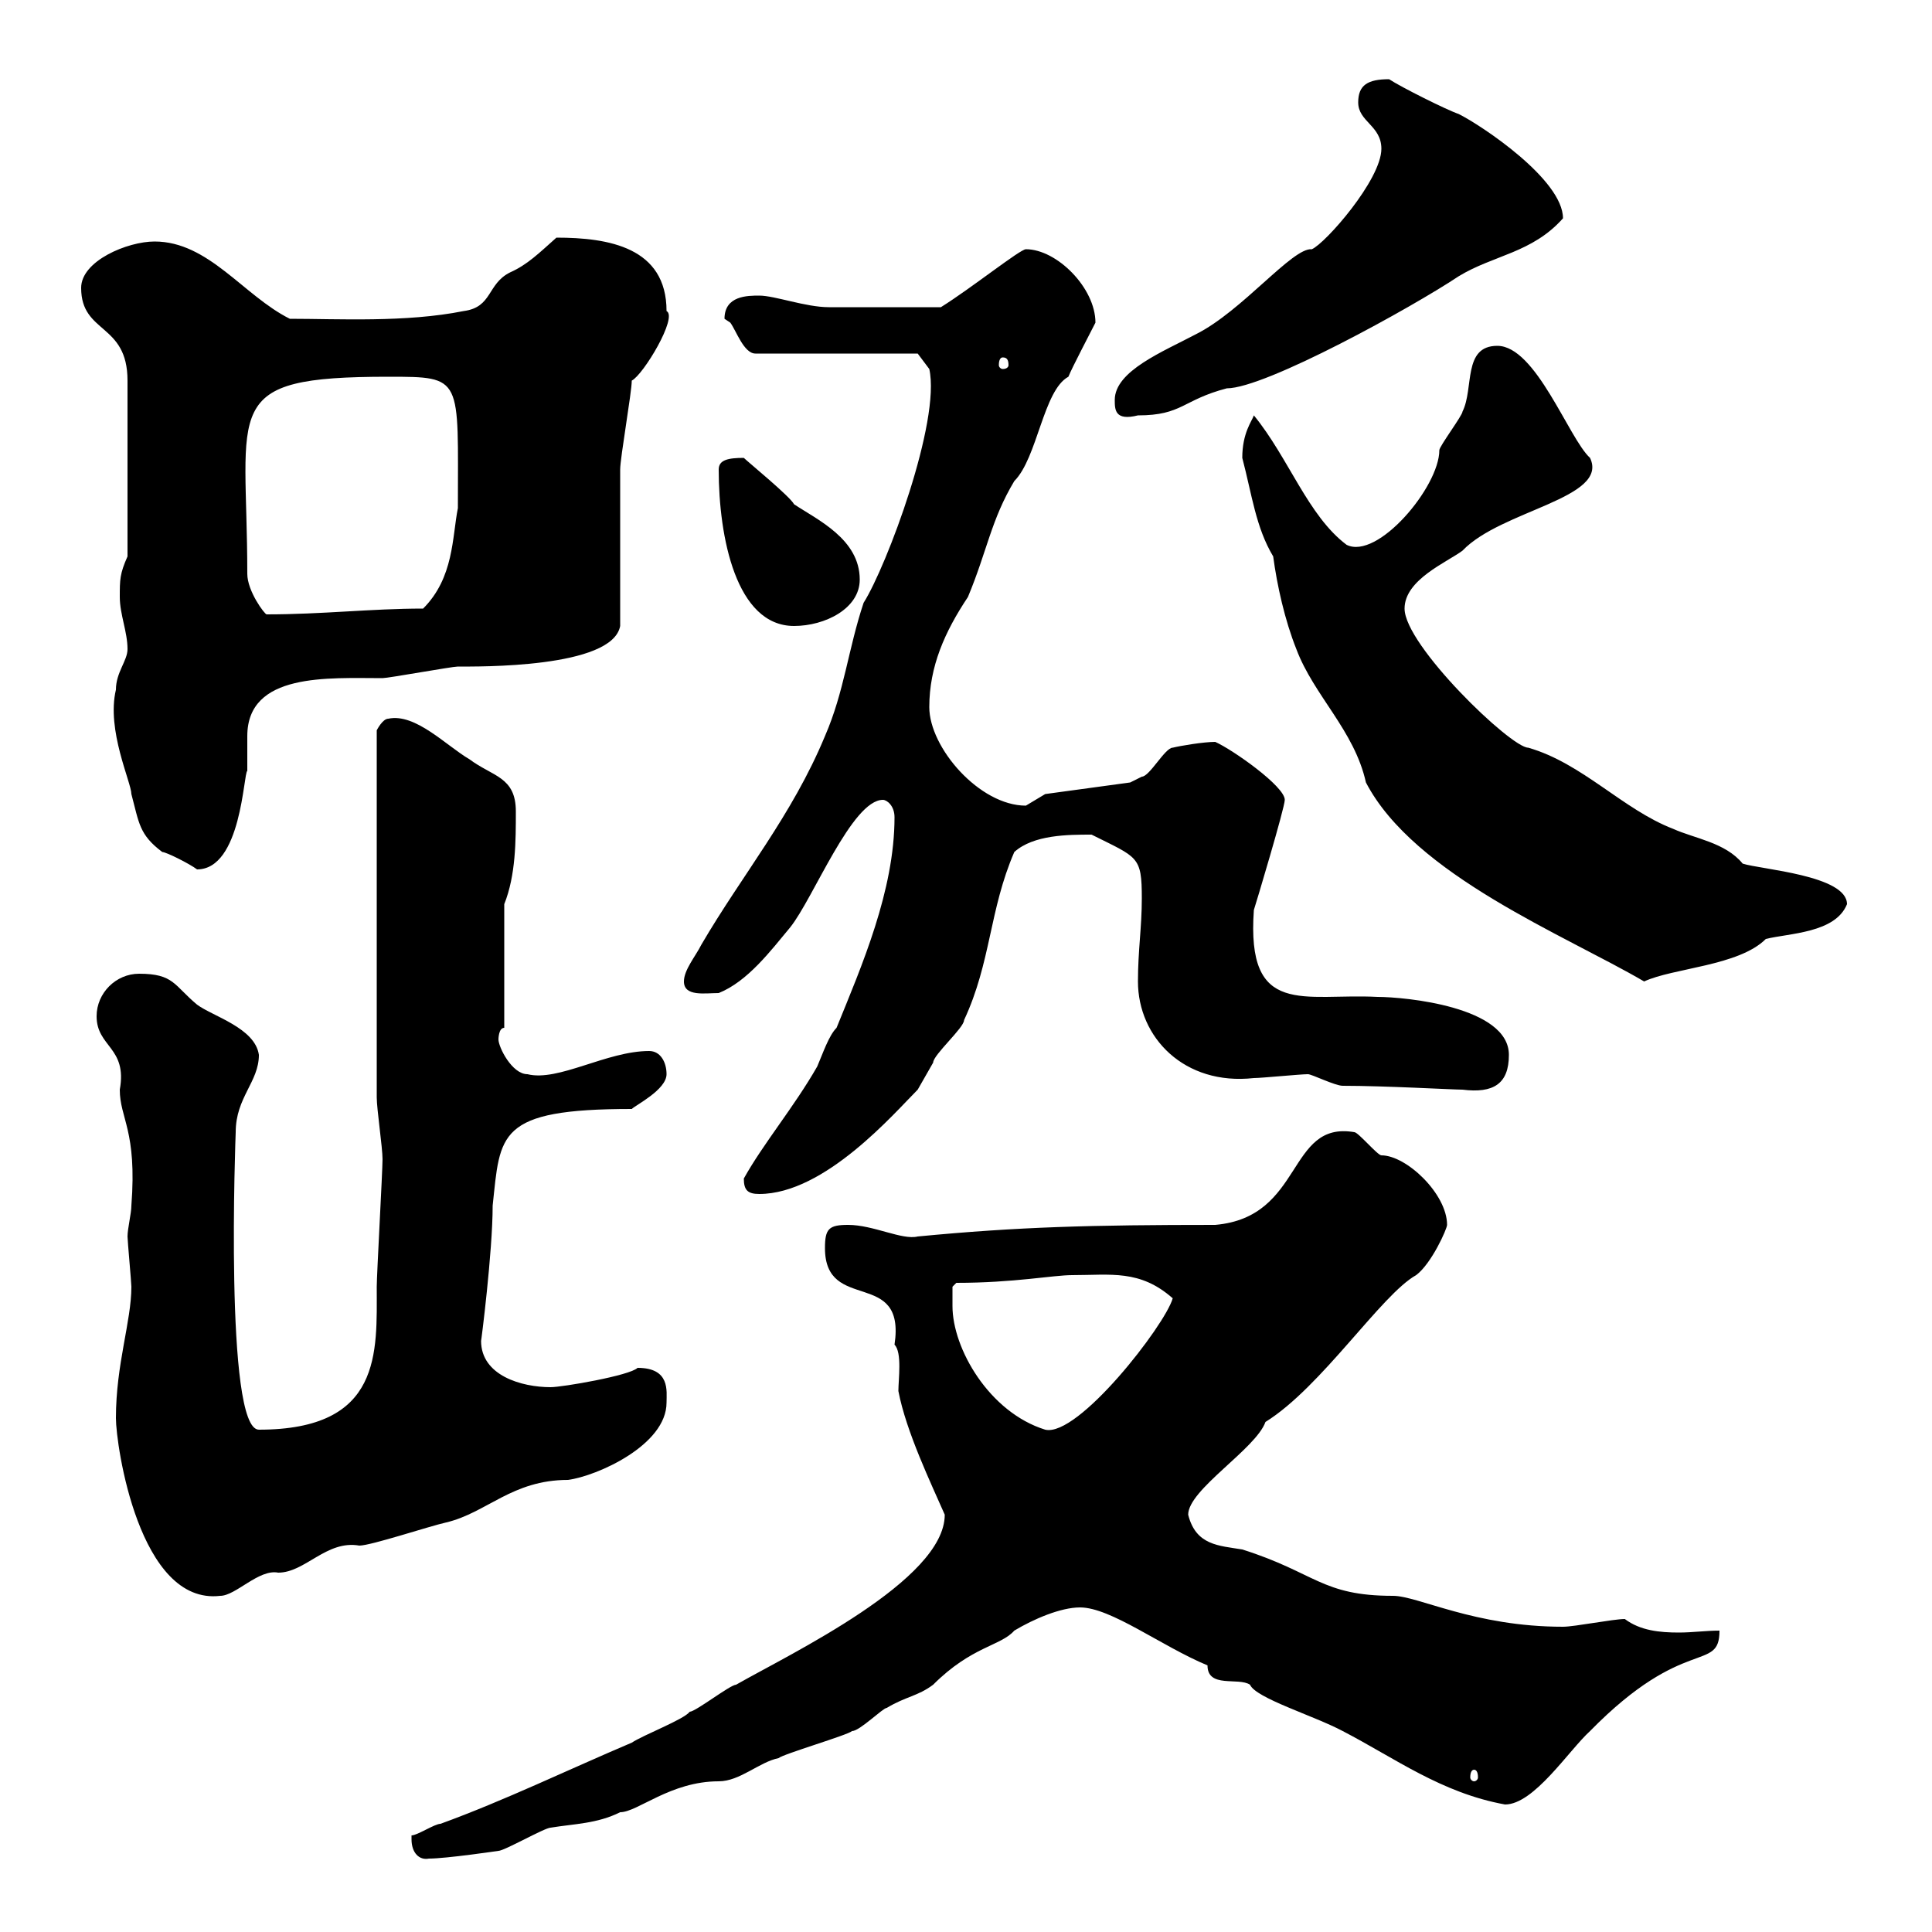 <svg xmlns="http://www.w3.org/2000/svg" xmlns:xlink="http://www.w3.org/1999/xlink" width="300" height="300"><path d="M63.90 285.60C63.90 287.70 65.10 288.90 66.60 288.60C69.30 288.60 77.40 287.40 77.40 287.40C78.30 287.40 84.60 283.80 85.50 283.80C89.10 283.20 92.70 283.20 96.30 281.40C99 281.40 104.10 276.60 111.60 276.60C114.90 276.60 117.90 273.60 120.90 273C121.50 272.40 131.70 269.40 132.30 268.80C133.50 268.80 137.10 265.20 137.70 265.20C140.70 263.40 142.50 263.40 144.90 261.60C150.90 255.60 155.40 255.60 157.50 253.20C160.50 251.40 164.70 249.60 167.70 249.60C172.50 249.60 180.30 255.60 187.50 258.60C187.50 262.20 192.30 260.40 194.10 261.60C195 263.70 204 266.40 208.50 268.80C216.60 273 223.80 278.40 233.70 280.20C238.20 280.20 243.60 271.80 246.90 268.80C261.60 253.80 267 259.80 267 253.20C264.90 253.20 262.80 253.50 260.70 253.50C257.70 253.50 254.70 253.20 252.30 251.40C250.50 251.40 244.50 252.60 242.70 252.60C228.90 252.60 220.20 247.80 216.30 247.80C205.20 247.80 204.30 244.20 192.90 240.60C189.30 240 185.70 240 184.50 235.20C184.50 231.30 195 225 196.50 220.80C205.20 215.40 214.50 201 219.90 198C222.30 196.20 224.70 190.80 224.70 190.20C224.70 185.40 218.40 179.40 214.50 179.40C213.90 179.40 210.90 175.80 210.30 175.80C199.80 174 202.50 189 188.70 190.20C169.50 190.20 158.10 190.50 142.50 192C140.10 192.60 135.60 190.20 131.70 190.20C128.70 190.20 128.10 190.80 128.10 193.80C128.10 204 140.70 196.80 138.90 208.80C140.10 210 139.50 214.20 139.50 216C140.70 222.30 144.60 230.40 146.70 235.20C146.70 245.40 122.70 256.80 114.30 261.60C113.40 261.60 108 265.80 107.10 265.80C106.20 267 99.90 269.40 98.10 270.60C88.20 274.80 78.30 279.60 68.40 283.20C67.50 283.20 64.80 285 63.90 285C63.90 285 63.90 285.60 63.90 285.60ZM228.90 274.80C229.20 274.80 229.50 275.10 229.50 276C229.50 276.30 229.20 276.60 228.90 276.60C228.60 276.60 228.30 276.30 228.30 276C228.30 275.10 228.60 274.80 228.90 274.80ZM18 220.20C18 224.40 21.60 249.30 34.20 247.80C36.60 247.80 40.20 243.60 43.20 244.20C47.40 244.20 50.70 239.10 55.80 240C57.60 240 66.60 237 69.30 236.40C75.60 234.90 79.50 229.80 88.20 229.80C92.70 229.20 103.50 224.40 103.50 217.80C103.50 216 104.10 212.40 99 212.40C97.80 213.60 87.30 215.40 85.50 215.40C81 215.40 74.70 213.60 74.70 208.20C74.70 208.50 76.50 194.40 76.50 187.20C77.70 176.10 77.10 172.20 98.10 172.20C98.70 171.60 103.50 169.20 103.50 166.80C103.50 165 102.60 163.20 100.80 163.20C94.20 163.20 86.70 168 81.90 166.80C79.50 166.80 77.40 162.60 77.40 161.40C77.40 161.40 77.40 159.60 78.30 159.60L78.30 140.40C80.10 135.90 80.10 130.50 80.10 126C80.10 120.60 76.50 120.60 72.90 117.90C69.30 115.80 64.50 110.70 60.30 111.60C59.40 111.60 58.50 113.40 58.50 113.40L58.50 170.40C58.50 172.20 59.40 178.20 59.40 180C59.40 181.80 58.50 198 58.50 199.80C58.50 210 59.40 222 40.20 222C34.80 222 36.60 175.80 36.60 175.80C36.60 170.40 40.20 168 40.20 163.80C39.60 159.60 33 157.80 30.60 156C27 153 27 151.20 21.60 151.20C18 151.20 15 154.20 15 157.80C15 162.60 19.80 162.60 18.60 169.20C18.60 173.70 21.30 175.50 20.40 187.20C20.40 188.40 19.80 190.80 19.80 192C19.80 192.60 20.40 199.20 20.40 199.80C20.40 205.20 18 211.80 18 220.20ZM147.90 202.80C147.90 202.80 147.90 199.80 147.90 199.80L148.50 199.20C157.50 199.20 163.50 198 166.50 198C172.50 198 177 197.10 182.10 201.60C180.90 205.80 167.40 223.20 162.30 222C153.60 219.30 147.90 209.40 147.90 202.80ZM115.50 183C115.50 184.80 116.10 185.40 117.90 185.40C128.10 185.40 138.90 172.80 142.50 169.20C142.50 169.20 144.90 165 144.90 165C144.90 163.80 149.70 159.60 149.70 158.40C153.90 149.40 153.60 141.30 157.50 132.30C160.50 129.60 165.90 129.60 169.50 129.60C176.70 133.20 177.30 132.90 177.30 139.50C177.30 144 176.70 147.60 176.70 152.40C176.70 161.10 183.90 168.60 194.70 167.40C195.90 167.40 201.90 166.80 203.10 166.80C203.70 166.80 207.30 168.60 208.50 168.60C215.10 168.60 225.60 169.20 227.10 169.20C231.90 169.80 234.30 168.30 234.30 163.80C234.30 156.30 218.10 154.80 213.90 154.80C202.50 154.20 193.50 158.10 194.70 141.30C195 140.40 199.50 125.40 199.50 124.20C199.50 122.10 191.40 116.40 188.70 115.20C186.90 115.20 183.30 115.80 182.10 116.10C180.90 116.10 178.50 120.60 177.30 120.60C177.30 120.60 175.50 121.50 175.50 121.50L162.30 123.30C162.30 123.30 159.30 125.10 159.30 125.10C152.10 125.10 144.30 116.10 144.30 109.80C144.30 103.50 146.70 98.10 150.30 92.70C153.30 85.50 153.90 80.70 157.50 74.70C161.10 71.10 162 60.60 165.90 58.50C166.50 57 169.20 51.90 170.10 50.10C170.10 44.70 164.10 38.70 159.30 38.70C158.40 38.70 150.90 44.70 146.10 47.70C138.30 47.70 131.40 47.70 128.70 47.70C125.10 47.70 120.30 45.90 117.90 45.90C116.10 45.90 112.50 45.90 112.50 49.50C112.50 49.50 113.40 50.10 113.40 50.10C114.30 51.30 115.50 54.90 117.30 54.90L142.50 54.90L144.30 57.30C146.10 65.40 137.70 87.90 134.10 93.60C131.70 100.80 131.10 107.40 128.10 114.30C123 126.60 115.20 135.90 108.90 146.70C108 148.50 106.20 150.60 106.20 152.40C106.20 154.80 109.50 154.20 111.60 154.20C116.10 152.40 119.70 147.60 122.70 144C126.30 139.50 132.30 124.20 137.10 124.20C137.70 124.20 138.90 125.10 138.90 126.90C138.90 138.30 133.80 150 129.90 159.60C128.70 160.80 127.80 163.50 126.90 165.60C123.30 171.90 118.50 177.60 115.50 183ZM192.90 71.10C194.40 76.80 195 81.90 197.70 86.40C198.30 90.90 199.50 96.30 201.30 100.80C204 108 210.30 113.40 212.10 121.50C219.60 135.90 243 145.20 255.30 152.40C259.80 150.30 270 150 274.20 145.80C277.80 144.90 285 144.90 286.80 140.40C286.80 135.90 273.30 135 270.60 134.10C267.90 130.80 263.10 130.20 259.80 128.70C252 125.70 245.70 118.50 237.30 116.10C234.60 116.10 218.10 100.20 218.10 94.50C218.10 90 224.70 87.30 227.10 85.50C233.10 79.20 249.90 77.40 246.90 71.10C243.60 68.10 238.50 53.70 232.50 53.70C227.10 53.70 228.90 60.30 227.10 63.90C227.10 64.50 223.50 69.30 223.50 69.90C223.50 75.60 213.90 87 209.10 84.60C203.10 80.10 200.10 71.10 194.70 64.50C194.40 65.40 192.90 67.20 192.90 71.10ZM18 107.10C16.50 113.40 20.40 121.50 20.40 123.30C21.60 127.80 21.60 129.60 25.20 132.30C25.80 132.30 29.40 134.10 30.60 135C37.50 135 37.80 120 38.40 119.70C38.40 118.80 38.40 115.20 38.40 114.30C38.40 104.40 51 105.30 59.40 105.30C60.30 105.30 70.20 103.50 71.10 103.50C74.10 103.50 95.10 103.80 96.30 97.20C96.30 93.60 96.30 76.50 96.30 72.90C96.30 71.10 98.10 60.90 98.10 59.10C99.90 58.20 105.30 49.20 103.50 48.30C103.50 38.40 94.50 36.90 86.40 36.90C83.70 39.30 81.90 41.10 79.20 42.30C75.60 44.10 76.50 47.70 72 48.30C63 50.10 52.50 49.50 45 49.50C37.80 45.90 32.40 37.50 24 37.50C19.80 37.50 12.60 40.50 12.60 44.70C12.60 51.90 19.80 50.10 19.80 59.10L19.80 86.40C18.60 89.10 18.60 90 18.60 92.70C18.60 95.40 19.80 98.10 19.80 100.80C19.80 102.60 18 104.40 18 107.10ZM111.60 72.90C111.60 83.40 114.30 97.20 123.30 97.20C128.10 97.20 133.50 94.50 133.50 90C133.50 83.70 126.90 80.70 123.30 78.30C122.70 77.10 116.10 71.70 115.50 71.10C113.10 71.10 111.60 71.40 111.60 72.90ZM38.40 89.10C38.40 63 33.90 58.50 60.30 58.50C72 58.50 71.10 58.50 71.10 78.90C70.20 83.40 70.50 89.70 65.70 94.50C57.60 94.50 50.10 95.40 41.40 95.40C41.10 95.40 38.40 91.80 38.40 89.10ZM173.10 62.10C173.10 63.60 173.10 65.40 176.70 64.50C183.60 64.50 183.60 62.10 190.50 60.30C196.50 60.30 219.30 47.70 226.50 42.90C231.90 39.60 237.90 39.30 242.70 33.90C242.70 27.90 230.10 19.50 226.50 17.70C224.70 17.10 217.50 13.50 215.70 12.30C212.40 12.30 210.90 13.20 210.90 15.90C210.90 18.90 214.50 19.50 214.50 23.10C214.50 27.90 205.80 37.80 203.70 38.70C200.70 38.40 192.90 48.30 185.70 51.90C180.60 54.60 173.10 57.60 173.10 62.10ZM155.70 55.50C156.30 55.50 156.60 55.80 156.60 56.70C156.60 57 156.30 57.30 155.70 57.30C155.40 57.30 155.10 57 155.10 56.70C155.10 55.80 155.40 55.50 155.70 55.50Z"/></svg>